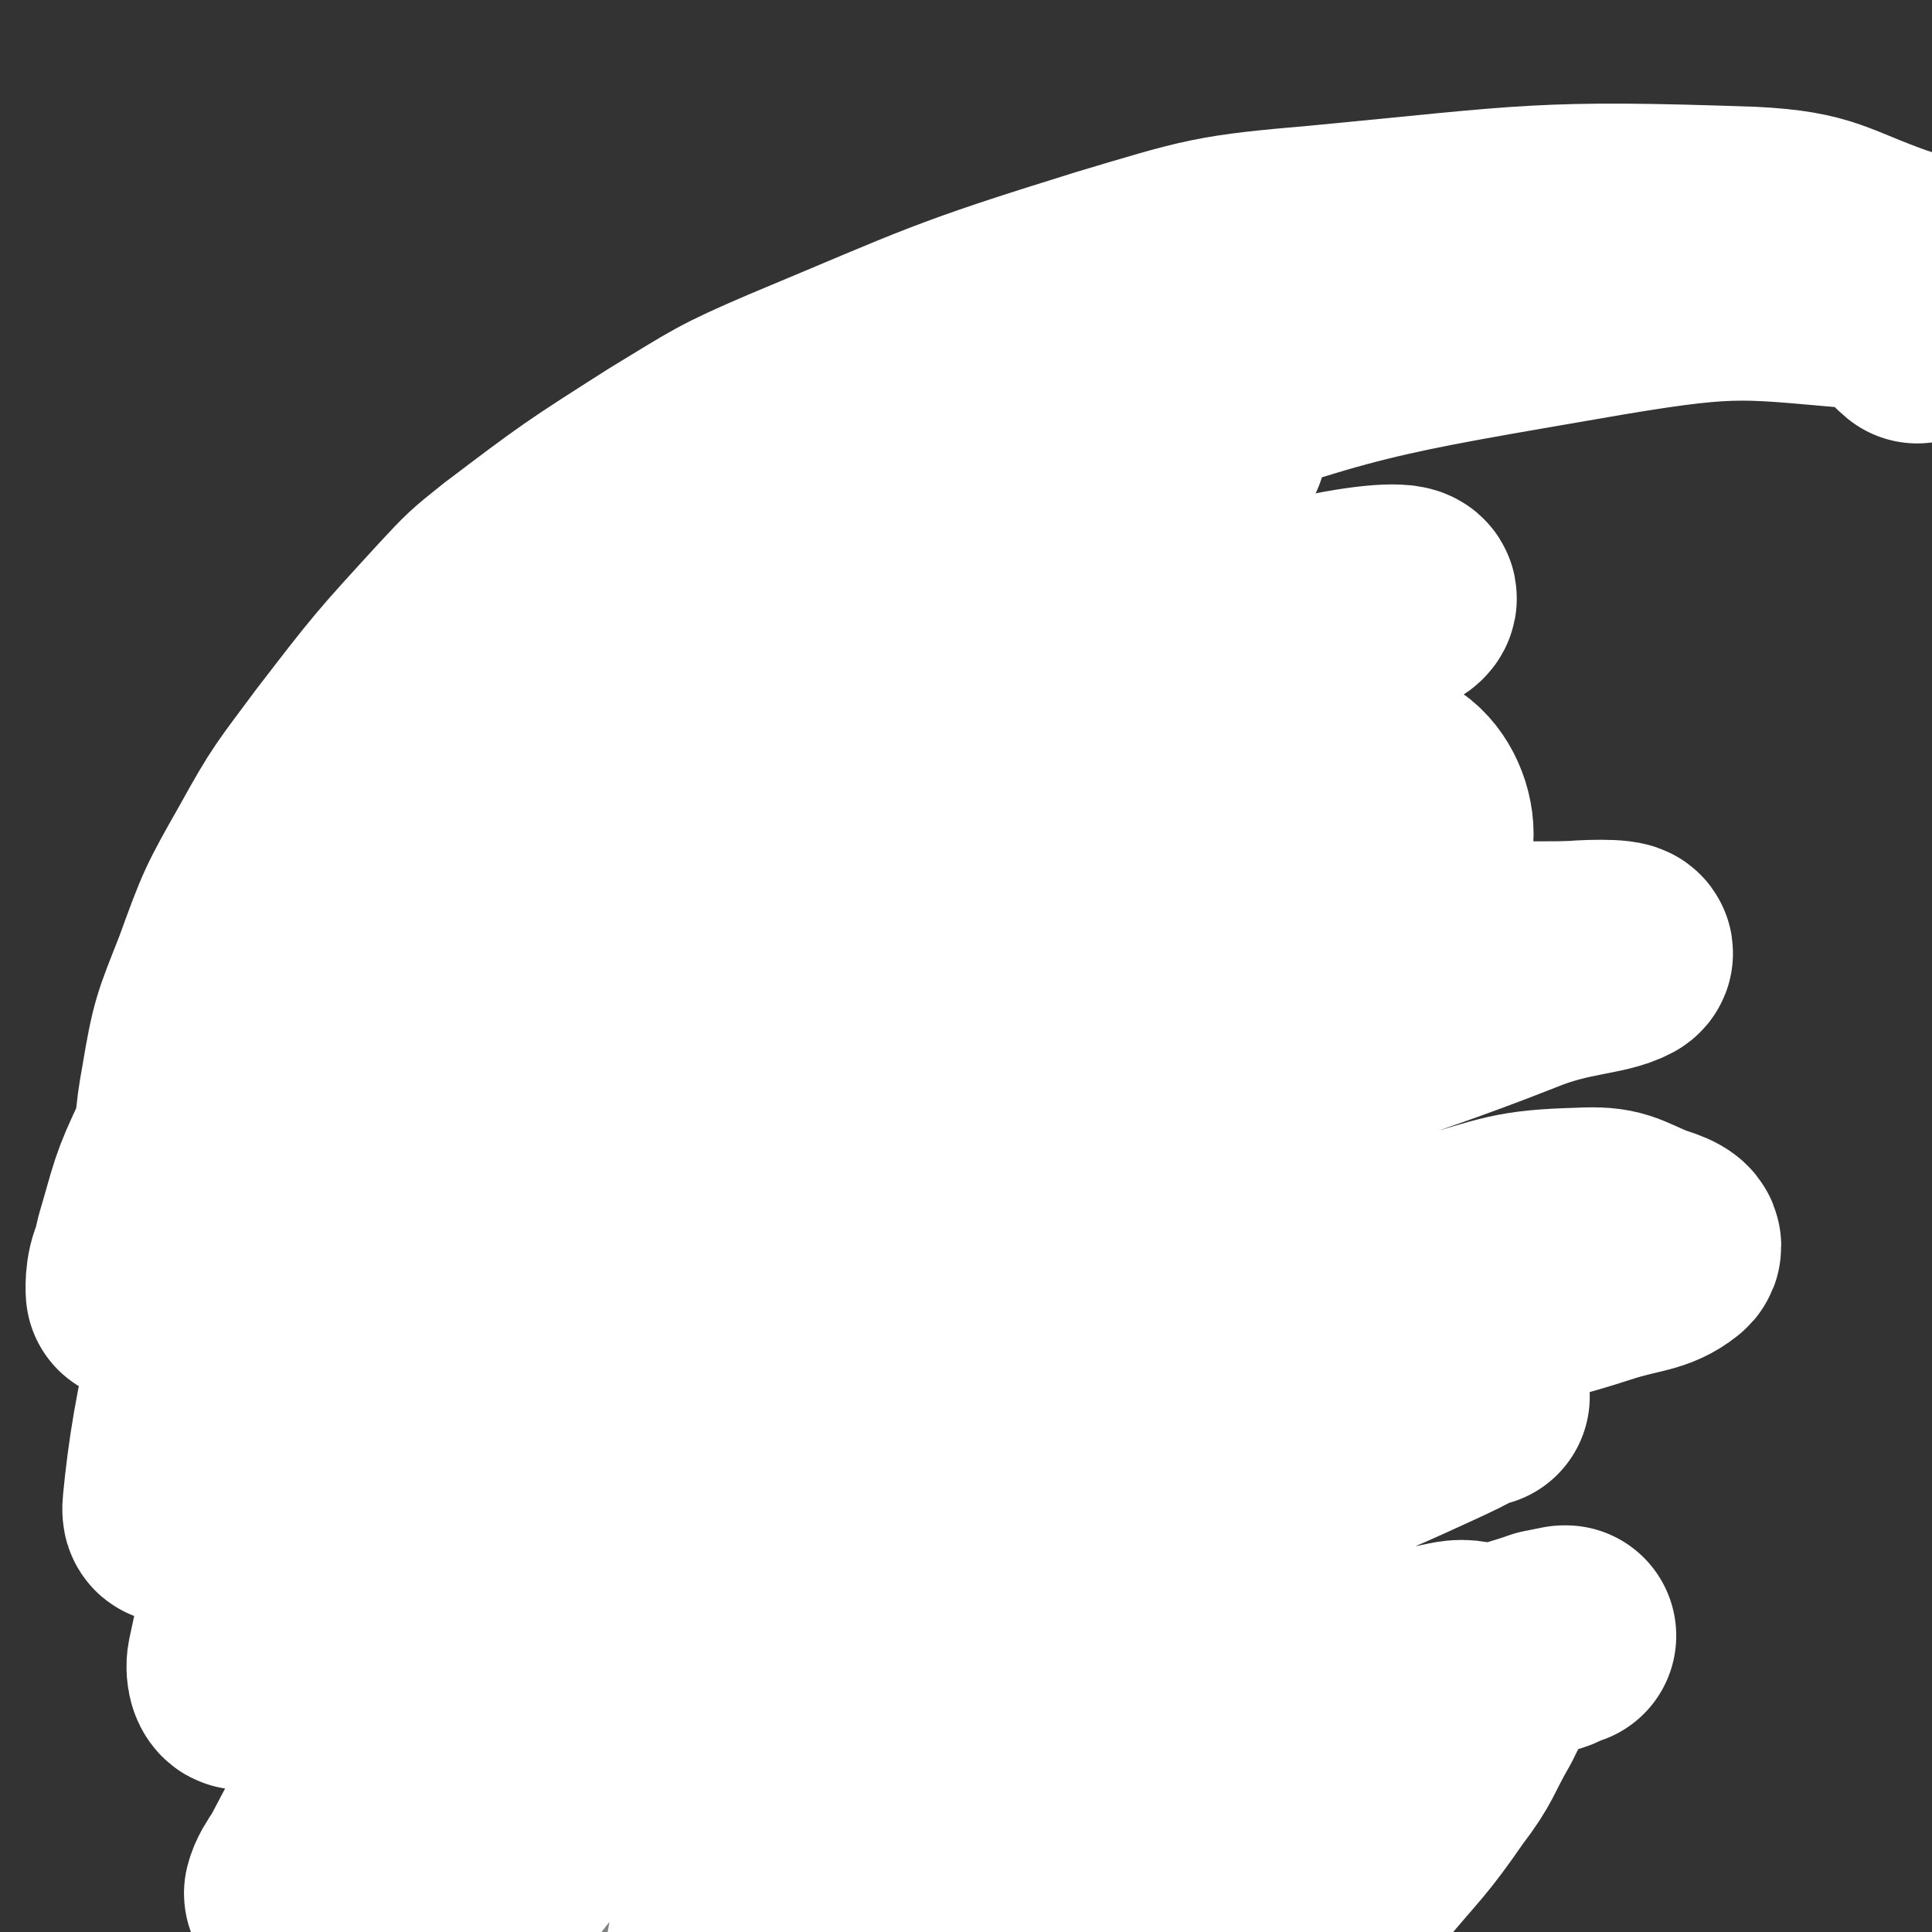 <svg viewBox='0 0 1050 1050' version='1.1' xmlns='http://www.w3.org/2000/svg' xmlns:xlink='http://www.w3.org/1999/xlink'><rect x="0" y="0" width="1050" height="1050" fill="#333333" stroke="none"/><g fill='none' stroke='#808282' stroke-width='36' stroke-linecap='round' stroke-linejoin='round'><path d='M196,574c-1,0 -1,-1 -1,-1 -1,0 0,1 0,1 0,1 0,1 -1,1 0,0 0,0 0,0 0,1 0,1 0,1 2,2 2,2 4,3 2,1 2,1 5,3 4,2 5,2 9,4 6,3 6,3 11,5 10,2 10,2 20,4 3,0 3,0 7,1 '/><path d='M146,666c0,0 -1,-1 -1,-1 0,0 1,0 1,0 -1,0 -1,0 -1,-1 0,-1 0,-2 2,-2 6,-1 6,-1 13,0 11,1 11,1 22,3 11,1 12,0 23,4 9,3 9,4 18,9 10,4 10,5 21,9 6,2 6,1 13,2 '/><path d='M270,694c0,0 -1,-1 -1,-1 0,0 0,0 0,1 0,1 -1,1 -2,3 -1,2 -1,1 -3,4 -1,1 -1,1 -2,3 -1,3 -2,2 -3,5 -1,2 -1,2 -1,4 -1,3 -1,3 -2,5 0,3 0,3 -1,7 0,3 0,3 -1,7 0,4 0,4 0,8 1,5 1,5 2,10 1,6 1,6 4,13 2,5 2,5 4,10 0,1 0,1 1,2 '/><path d='M253,711c-1,0 -1,-1 -1,-1 -1,0 0,0 0,0 0,1 0,1 -1,2 0,0 0,0 -1,1 0,1 0,1 -1,2 0,2 0,2 -1,4 -1,3 0,3 -1,6 -1,4 -1,4 -2,8 -1,5 0,5 -1,10 0,4 0,4 0,9 0,4 0,4 0,8 0,4 0,4 0,9 1,4 1,4 2,9 1,3 1,3 2,7 2,5 2,5 3,9 1,4 0,4 2,9 1,3 1,3 3,7 1,3 0,3 2,7 1,4 1,4 3,7 1,3 1,3 3,7 1,3 1,3 3,6 2,3 2,3 3,6 2,3 2,3 4,6 2,3 2,3 4,6 3,3 3,4 6,6 3,4 3,3 6,6 4,4 4,4 8,7 4,3 4,2 8,5 4,3 4,3 8,5 5,3 5,4 11,6 9,3 9,4 19,5 14,2 14,1 28,1 16,0 16,0 32,-1 16,-1 16,-2 33,-4 13,-1 13,0 27,-1 5,0 5,0 9,0 '/><path d='M408,901c0,0 -2,0 -1,-1 1,0 1,0 3,-1 2,0 2,0 4,-1 3,0 3,0 6,-1 6,0 6,-1 11,-1 6,0 6,0 12,0 7,-1 7,-1 14,-1 8,-1 8,0 16,-1 7,-1 7,-2 14,-3 5,-1 5,0 11,-1 6,-1 6,-1 12,-1 7,0 7,0 14,0 8,-1 8,0 16,-1 11,-2 11,-2 22,-5 15,-3 15,-3 30,-6 3,-1 3,-1 7,-2 '/><path d='M293,589c0,0 -1,-1 -1,-1 0,0 0,1 1,1 0,0 0,-1 1,-1 2,0 2,0 4,0 2,0 2,0 5,1 3,0 3,0 6,1 4,0 4,0 8,1 4,1 4,1 8,2 5,1 5,1 10,2 5,1 5,1 11,3 5,1 5,0 10,2 5,2 5,2 9,4 5,2 5,2 10,3 5,2 5,2 10,4 6,1 6,1 12,3 7,2 7,2 13,3 7,2 7,2 14,3 7,2 7,2 14,4 6,1 6,1 12,2 7,1 7,1 13,2 6,1 6,1 11,3 6,1 6,0 11,2 5,1 5,1 10,3 4,1 4,2 8,3 5,2 5,2 9,4 3,2 3,2 7,4 '/><path d='M409,621c0,0 -1,-1 -1,-1 0,0 1,0 2,1 1,0 1,0 2,1 2,1 2,1 4,2 3,2 3,2 7,3 4,2 4,2 8,3 5,2 5,2 11,4 6,3 6,3 12,5 5,1 5,1 10,2 5,1 5,2 10,3 5,1 5,1 10,3 5,1 5,1 10,2 8,1 8,1 15,3 7,1 7,1 14,3 7,1 7,1 14,2 7,1 7,1 14,2 5,1 5,1 10,2 7,2 7,2 14,3 9,1 9,1 17,2 8,2 8,2 16,3 7,1 7,1 14,2 6,0 6,0 13,1 5,0 5,0 10,1 4,0 4,0 8,0 4,0 4,0 8,0 4,1 4,0 9,1 8,0 8,0 16,1 1,0 1,0 2,0 '/><path d='M516,914c0,0 -1,-1 -1,-1 0,0 0,0 1,0 2,-1 2,-1 4,-2 3,-2 3,-2 6,-4 4,-3 4,-2 8,-5 3,-2 3,-2 7,-4 4,-2 4,-2 7,-4 4,-2 4,-3 8,-5 5,-2 5,-2 10,-4 6,-2 7,-2 13,-4 7,-1 7,-1 13,-2 7,-2 7,-2 13,-3 8,-2 9,-2 17,-3 8,-1 8,-1 15,-2 15,-2 15,-2 30,-3 11,-1 11,-1 22,-2 '/><path d='M651,664c0,0 -1,-1 -1,-1 0,0 0,1 0,2 1,0 1,0 1,1 1,1 2,0 3,1 1,1 1,1 2,2 2,2 2,1 4,2 3,2 3,2 5,4 3,2 4,1 7,3 2,2 2,2 5,3 4,2 4,2 8,4 4,2 4,2 9,4 5,2 5,2 10,5 5,2 5,2 10,5 4,2 4,2 9,5 4,2 4,2 7,5 4,3 4,3 7,6 3,2 3,2 6,5 3,3 4,3 7,6 3,2 3,2 6,5 2,2 2,2 4,5 2,3 2,3 3,6 1,3 1,3 2,7 1,2 1,2 2,5 1,2 1,2 2,4 1,3 1,3 2,6 1,2 0,3 0,5 0,2 1,2 1,4 0,2 0,2 -1,4 0,3 0,3 -1,5 -1,2 -1,2 -2,4 -1,4 -1,4 -3,7 -2,4 -2,4 -5,8 -3,5 -3,5 -6,10 -4,5 -4,5 -8,10 -3,5 -3,5 -7,10 -3,5 -2,5 -6,10 -4,5 -5,4 -9,8 -6,4 -6,4 -11,8 -6,3 -6,3 -12,6 -6,2 -6,2 -13,4 -7,3 -7,3 -15,4 -9,2 -9,2 -17,3 -9,2 -9,2 -17,4 '/><path d='M317,862c0,0 -1,-1 -1,-1 0,0 1,1 2,1 0,0 0,0 0,0 1,1 1,1 1,2 0,2 0,2 0,4 0,2 0,2 1,4 0,4 0,4 0,8 0,3 0,3 0,7 0,7 0,7 0,15 -1,6 -1,6 -2,12 0,7 1,7 1,13 0,7 0,7 0,14 0,8 0,8 0,17 0,7 0,7 0,14 0,7 0,7 0,13 0,1 0,1 0,3 '/><path d='M327,948c0,0 -1,-1 -1,-1 0,0 0,0 0,0 0,1 0,1 0,1 0,1 0,1 -1,2 0,2 0,2 0,3 -1,3 -1,3 -1,6 0,5 0,5 0,9 0,5 0,5 0,10 0,5 0,5 0,11 0,5 1,5 1,10 1,5 0,5 1,11 0,5 0,5 2,10 1,4 0,4 2,8 0,3 1,3 2,5 '/><path d='M345,888c0,0 -1,-1 -1,-1 0,0 0,0 0,0 0,1 0,1 0,2 -1,2 0,2 0,4 0,3 0,3 0,6 0,4 -1,4 0,8 0,6 0,6 0,12 0,6 1,6 1,12 0,6 0,6 0,13 1,7 1,7 1,14 1,8 1,8 2,16 0,7 1,7 2,14 1,6 1,7 2,13 1,6 2,6 3,12 0,1 0,1 1,2 '/></g>
<g fill='none' stroke='#000000' stroke-width='36' stroke-linecap='round' stroke-linejoin='round'><path d='M677,949c0,0 -1,0 -1,-1 0,0 0,0 1,0 0,-1 0,-1 0,-1 0,-1 0,-1 0,-2 -1,-2 -1,-2 -1,-3 -1,-1 0,-1 -1,-2 -1,-2 -1,-2 -2,-4 -1,-1 -1,-1 -2,-3 -2,-2 -2,-2 -4,-4 -1,-2 -1,-2 -3,-4 -2,-2 -1,-2 -3,-3 -2,-1 -3,0 -5,-1 -3,0 -3,-1 -7,-1 -3,0 -3,0 -7,0 -3,0 -3,0 -6,1 -4,1 -4,1 -8,2 -3,1 -3,2 -6,3 -3,2 -3,2 -6,3 -4,2 -3,2 -6,4 -3,2 -3,2 -6,5 -2,2 -2,2 -5,4 -2,2 -2,2 -5,4 -2,2 -2,2 -4,3 -1,2 -1,2 -3,4 -2,2 -2,1 -3,4 -1,3 0,3 0,6 -1,4 -2,4 -2,8 0,5 1,5 1,9 1,4 1,4 1,8 1,4 1,5 2,9 1,3 1,3 3,6 3,5 3,5 7,9 6,6 6,6 13,12 7,7 7,7 14,13 5,3 5,3 10,7 4,2 4,2 7,5 3,1 3,1 6,2 1,1 1,1 2,1 3,1 3,1 7,1 2,1 2,1 5,0 4,-1 4,-1 7,-2 5,-2 5,-2 9,-5 5,-2 5,-2 9,-5 4,-3 4,-3 8,-7 5,-4 5,-4 9,-9 7,-8 6,-8 12,-16 4,-6 4,-6 8,-12 3,-4 4,-4 7,-8 2,-4 2,-4 4,-8 2,-4 2,-4 3,-8 1,-5 1,-5 0,-10 0,-6 0,-6 -1,-12 0,-6 0,-6 -2,-12 -1,-5 -1,-5 -3,-11 -2,-4 -2,-4 -4,-8 -2,-3 -2,-4 -5,-6 -2,-2 -2,-2 -5,-3 -3,-1 -3,-1 -6,-1 -5,-1 -5,-1 -9,-1 -5,0 -5,0 -9,1 -4,0 -4,0 -7,1 -4,0 -5,0 -9,1 -5,2 -5,2 -9,4 -6,2 -6,1 -12,4 -7,3 -7,4 -13,7 '/><path d='M661,876c-1,0 -2,-1 -1,-1 0,0 0,0 1,0 1,0 1,0 2,-1 1,-1 1,-1 2,-2 2,-1 1,-1 3,-2 0,0 0,0 0,-1 1,-1 1,-2 3,-3 0,-1 1,0 1,0 0,1 0,2 0,4 1,2 1,2 2,5 0,1 0,1 0,1 '/><path d='M673,891c0,0 -1,-1 -1,-1 0,0 1,0 1,0 0,0 0,0 0,-1 0,0 0,-1 0,-1 0,1 0,1 0,2 1,1 1,1 2,2 1,3 0,3 1,6 2,3 2,3 5,6 0,1 0,1 0,1 '/><path d='M641,955c0,-1 -1,-2 -1,-1 0,0 1,0 1,1 2,1 2,1 3,2 3,1 3,1 6,2 3,1 3,1 6,1 4,1 4,1 7,1 3,0 3,-1 6,-1 2,-1 2,-1 4,-1 1,0 1,0 2,0 2,-1 2,-1 3,-1 2,1 2,1 2,2 1,1 1,1 0,2 0,3 -1,3 -2,5 -1,3 -1,3 -3,5 -1,2 -2,2 -4,4 -2,2 -2,2 -4,3 -3,2 -3,1 -6,2 -3,0 -3,0 -6,0 -3,0 -3,0 -6,-2 -3,-1 -3,-1 -6,-2 -3,-2 -4,-2 -6,-5 -3,-2 -2,-2 -4,-5 -2,-2 -2,-2 -4,-5 -1,-2 -1,-3 -1,-5 0,-2 0,-2 1,-4 1,-2 1,-2 3,-3 2,-2 2,-2 5,-3 4,-1 4,-1 7,-1 5,1 5,1 10,3 5,1 5,1 9,3 3,2 3,2 5,4 3,3 3,3 5,6 1,2 1,2 1,4 0,3 1,3 0,5 0,2 0,2 -2,4 -1,3 -1,3 -4,4 -3,3 -3,3 -6,5 -4,2 -3,2 -7,4 -3,2 -3,2 -6,3 -2,1 -2,1 -3,2 -3,1 -3,1 -6,2 -2,1 -2,1 -4,1 -2,0 -2,0 -4,-1 -1,0 -1,-1 -2,-2 -1,-2 -1,-2 -2,-4 -1,-2 -2,-2 -1,-4 0,-3 1,-2 3,-5 2,-3 1,-4 4,-6 4,-5 4,-5 9,-9 4,-4 4,-4 8,-7 4,-3 4,-3 9,-5 4,-2 4,-2 8,-2 3,0 3,-1 6,0 3,1 3,2 6,4 2,2 3,2 4,5 2,2 1,3 1,5 0,3 0,3 -1,5 -1,2 -1,2 -2,5 -2,2 -2,2 -4,3 -2,2 -2,2 -4,4 -3,2 -3,2 -6,4 -4,3 -4,3 -8,6 -4,2 -4,3 -7,5 -3,2 -3,3 -6,4 -3,2 -3,2 -6,2 -3,1 -3,1 -6,1 -3,-1 -3,-1 -5,-3 -3,-2 -3,-1 -5,-4 -2,-2 -2,-3 -3,-6 -1,-3 -2,-3 -2,-7 -1,-3 -1,-3 -2,-7 0,-3 0,-3 0,-7 0,-3 -1,-3 0,-6 0,-2 1,-2 2,-4 1,-2 2,-2 4,-3 3,-3 3,-3 6,-4 4,-2 5,-2 9,-3 3,-1 4,-2 7,-1 4,1 4,2 8,5 3,2 3,2 6,5 3,3 3,3 4,6 2,3 2,3 2,7 0,3 -1,3 -2,6 -1,3 -1,3 -2,6 -1,2 -1,2 -3,4 -2,2 -2,2 -4,4 -2,1 -2,1 -5,2 -2,1 -2,1 -5,2 -2,1 -2,1 -5,1 -4,0 -4,0 -7,1 -4,0 -4,0 -7,0 -3,-1 -3,-1 -6,-2 -1,-1 -1,-1 -2,-2 -2,-2 -3,-2 -3,-4 -1,-2 0,-2 0,-4 0,-2 0,-2 1,-4 1,-2 1,-2 3,-4 3,-2 3,-2 6,-3 4,-2 4,-2 9,-4 5,-2 5,-2 10,-4 5,-2 6,-2 11,-4 5,-2 5,-2 10,-4 4,-1 4,-1 8,-2 5,-1 5,-1 10,-2 0,0 0,0 0,0 '/><path d='M700,916c-1,0 -1,-1 -1,-1 -1,1 0,2 0,3 1,1 1,1 2,2 0,2 0,2 1,4 0,2 1,2 1,4 1,3 1,3 2,6 0,3 0,3 1,6 0,3 0,3 0,6 -1,3 -1,3 -2,6 0,3 0,3 -1,6 -2,2 -2,2 -5,4 -3,3 -3,3 -6,6 -4,2 -4,2 -7,5 -5,3 -5,3 -9,7 0,0 0,0 0,0 '/><path d='M723,923c0,0 -1,-1 -1,-1 0,0 1,0 1,1 1,1 1,1 1,2 1,3 1,3 1,6 0,3 0,4 -1,7 -1,5 -2,5 -4,10 -2,6 -2,6 -5,11 -3,5 -3,5 -6,9 -2,4 -2,4 -5,8 -2,3 -2,3 -5,5 -4,3 -4,3 -7,5 -5,3 -6,2 -11,4 -4,3 -4,3 -9,6 0,0 0,0 -1,1 '/><path d='M700,995c-1,0 -1,-1 -1,-1 -1,0 -1,1 -1,2 -1,1 -1,1 -2,2 -2,1 -2,1 -4,3 -4,2 -4,2 -7,4 -2,1 -2,1 -5,2 -3,1 -3,1 -6,2 -3,1 -3,1 -6,2 -3,1 -3,1 -6,2 -1,0 -1,0 -1,0 '/><path d='M688,1025c0,0 0,-1 -1,-1 0,0 0,0 0,1 0,0 0,0 -1,0 0,0 0,-1 -1,0 -2,0 -2,0 -4,1 -1,0 -1,0 -2,0 -2,0 -2,1 -4,1 -2,1 -2,1 -4,1 -3,-1 -3,-1 -5,-3 -3,-2 -3,-2 -5,-5 -3,-4 -3,-4 -6,-8 -3,-4 -2,-5 -5,-9 -2,-5 -2,-5 -4,-9 '/></g>
<g fill='none' stroke='#FFFFFF' stroke-width='36' stroke-linecap='round' stroke-linejoin='round'><path d='M119,669c0,0 -1,-1 -1,-1 0,-1 1,0 1,-1 1,-1 1,-1 1,-3 0,-1 0,-1 0,-2 0,-2 0,-2 1,-4 0,-3 0,-4 2,-4 5,-2 6,-1 13,-1 12,-1 13,0 25,0 17,-2 17,-2 33,-4 13,-2 13,-2 26,-4 10,-2 10,-2 20,-4 2,0 2,0 5,0 '/><path d='M139,668c0,0 -1,-1 -1,-1 2,0 3,1 6,1 10,2 10,3 20,3 26,-2 26,-4 52,-7 '/><path d='M127,671c-1,0 -2,-1 -1,-1 0,-1 1,-1 3,-2 7,-4 6,-5 13,-8 15,-6 16,-7 31,-11 13,-3 13,-2 26,-2 11,0 11,1 22,2 6,0 6,0 12,1 '/><path d='M181,688c0,0 -1,-1 -1,-1 0,0 1,1 2,1 3,0 3,0 6,-1 9,-1 9,0 17,-2 17,-5 16,-6 32,-11 8,-3 8,-3 17,-6 '/><path d='M179,706c0,-1 -1,-1 -1,-1 1,-1 2,-1 3,-1 5,-3 5,-3 9,-5 15,-9 15,-9 30,-18 19,-10 19,-9 38,-19 '/></g>
<g fill='none' stroke='#808282' stroke-width='36' stroke-linecap='round' stroke-linejoin='round'><path d='M250,735c-1,0 -1,-1 -1,-1 -1,0 0,0 0,0 0,0 0,0 0,0 1,-1 1,-1 2,-2 1,-1 2,-1 3,-3 1,-2 1,-2 2,-4 1,-2 1,-2 2,-4 1,-2 2,-2 3,-4 1,-3 1,-3 2,-5 1,-2 0,-3 1,-5 1,-2 1,-2 2,-4 1,-2 1,-2 1,-4 0,-3 0,-3 0,-5 1,-3 1,-3 1,-5 1,-4 0,-4 1,-7 0,-4 0,-4 0,-7 -1,-4 -1,-4 -1,-8 -1,-3 -1,-3 -2,-7 0,-3 0,-3 -2,-6 0,-3 0,-3 -2,-5 -1,-3 -1,-3 -3,-5 -1,-2 0,-2 -2,-4 -1,-2 -1,-1 -3,-2 -2,-2 -2,-2 -4,-4 -2,-1 -2,-1 -3,-3 -3,-2 -3,-2 -6,-4 -3,-3 -3,-3 -5,-5 -3,-2 -3,-2 -6,-4 -2,-3 -1,-3 -3,-6 -2,-2 -2,-1 -4,-3 -1,-2 -1,-2 -3,-4 0,-1 0,-1 -1,-3 -1,-1 0,-1 -1,-2 -1,-1 -1,-1 -2,-3 -2,-1 -2,-1 -4,-3 -2,-2 -1,-2 -3,-5 -3,-3 -3,-3 -7,-6 -3,-4 -3,-4 -7,-7 -4,-3 -4,-2 -8,-5 -4,-3 -3,-3 -7,-6 -3,-2 -3,-1 -6,-3 -3,-1 -3,-1 -5,-2 -2,-1 -2,-1 -4,-2 -1,-1 -1,-1 -2,-2 0,0 0,0 0,-1 '/><path d='M333,597c0,0 -1,-1 -1,-1 -1,0 -1,0 -2,0 -1,0 -2,1 -3,0 -1,0 -1,0 -2,-1 0,0 0,0 -1,-1 -1,-2 -1,-2 -2,-3 0,-2 0,-2 -1,-3 -1,-3 -1,-3 -3,-6 -2,-4 -1,-4 -3,-7 -3,-4 -3,-4 -7,-8 -3,-4 -3,-4 -6,-7 -3,-4 -4,-3 -7,-7 -2,-3 -2,-3 -4,-7 -3,-3 -3,-3 -4,-7 -2,-4 -2,-4 -2,-9 0,-5 0,-5 0,-11 '/><path d='M268,627c0,0 -1,-1 -1,-1 0,0 1,0 1,1 1,0 1,0 1,1 3,2 3,2 7,3 3,2 3,2 7,3 7,2 7,3 14,4 16,3 16,2 32,5 0,0 0,0 1,0 '/><path d='M265,617c0,0 -1,-1 -1,-1 2,-1 3,0 6,0 2,0 2,0 5,0 5,0 5,0 10,0 5,1 5,1 10,2 6,1 5,1 11,3 4,1 4,1 9,2 5,1 5,1 10,3 6,1 6,1 11,2 5,1 5,1 10,2 6,1 6,1 12,2 6,2 6,2 12,3 8,2 8,2 17,3 6,1 6,1 12,2 6,2 6,2 13,4 5,1 5,1 10,3 5,1 5,1 9,3 5,2 4,2 9,4 3,2 3,2 7,3 5,2 5,2 9,4 5,1 5,2 9,4 4,2 5,1 9,3 5,1 5,1 10,2 5,1 5,1 9,2 4,1 4,2 9,2 4,1 4,1 8,1 4,1 4,1 8,2 4,0 4,0 8,1 4,0 4,0 8,1 5,1 5,2 9,3 4,0 4,0 7,0 3,1 3,2 7,2 4,1 4,1 7,1 5,1 5,0 9,1 4,0 4,1 8,1 6,0 6,-1 12,-1 6,-1 6,0 11,0 6,-1 6,0 12,0 6,0 6,0 12,0 9,0 9,-1 19,0 12,0 12,0 25,0 4,1 4,1 8,1 '/><path d='M355,577c-1,0 -1,-1 -1,-1 -1,0 0,1 0,1 0,1 -1,1 -2,1 -1,1 -1,1 -2,1 -1,0 -1,0 -3,0 -1,0 -1,0 -1,-1 0,0 0,0 0,0 -1,0 -1,0 -1,-1 0,-1 0,-1 1,-1 3,-1 3,0 6,-1 4,0 4,0 8,-1 8,-1 8,-1 16,-2 8,-1 8,-1 16,-1 9,-1 9,-1 17,-1 7,-1 7,-1 14,-1 7,0 7,0 14,1 6,1 6,1 12,2 6,1 6,0 11,1 6,1 6,1 12,2 7,2 7,2 13,3 7,2 7,1 13,2 7,2 7,2 14,3 6,1 6,0 13,2 6,1 6,1 12,2 4,2 4,2 9,3 5,1 5,1 10,2 6,2 6,2 12,3 5,1 5,1 10,2 6,1 6,2 13,3 6,1 6,1 12,2 5,1 5,1 10,3 5,1 5,1 10,3 5,2 5,2 10,3 5,2 5,2 10,5 5,2 5,2 9,4 4,3 4,3 8,6 4,2 4,2 8,5 3,3 3,4 6,8 3,3 2,4 5,7 4,4 4,4 8,7 5,5 5,5 11,9 8,6 8,6 16,11 2,0 2,0 3,1 '/></g>
<g fill='none' stroke='#FFFFFF' stroke-width='120' stroke-linecap='round' stroke-linejoin='round'><path d='M804,759c0,0 -1,-1 -1,-1 -1,0 -1,1 -2,1 -13,7 -13,7 -26,13 -24,11 -24,11 -48,21 -24,10 -25,9 -48,20 -23,10 -22,11 -44,23 -22,12 -22,13 -43,25 -20,13 -21,12 -41,26 -21,15 -21,15 -40,32 -21,18 -21,18 -40,36 -17,17 -17,17 -33,35 -13,14 -13,14 -24,29 -7,9 -7,9 -13,19 -2,4 -2,4 -4,9 -2,4 -5,6 -3,8 1,1 5,-1 9,-2 13,-4 13,-3 25,-8 28,-12 28,-13 55,-27 33,-17 32,-18 65,-35 34,-19 34,-20 69,-36 32,-16 32,-18 66,-28 48,-14 49,-11 99,-20 10,-2 11,-3 20,-1 6,1 7,3 9,8 1,3 -1,4 -3,7 -3,9 -3,9 -7,17 -11,19 -9,20 -22,37 -18,26 -19,25 -39,49 -16,19 -15,19 -32,37 -12,13 -12,13 -25,26 -9,8 -8,10 -17,16 -9,6 -10,4 -20,8 -11,3 -11,4 -22,7 -11,2 -12,3 -23,3 -11,-1 -11,-3 -22,-5 -8,-2 -9,-1 -16,-4 -4,-2 -5,-2 -7,-6 -3,-5 -5,-6 -4,-13 3,-14 4,-15 12,-29 12,-20 12,-22 30,-38 23,-22 25,-20 51,-38 28,-19 28,-19 58,-35 27,-15 27,-15 55,-26 34,-13 35,-12 70,-23 6,-2 6,-1 13,-3 3,-1 3,-1 6,-3 2,0 3,-1 4,-1 0,0 0,0 -1,0 -5,1 -5,1 -10,2 -14,5 -15,4 -28,10 -27,11 -28,10 -53,23 -29,16 -28,18 -56,35 -25,15 -24,16 -49,30 -22,11 -22,11 -45,20 -44,18 -44,18 -89,33 -19,7 -20,7 -40,13 -16,5 -16,5 -33,10 -13,4 -13,4 -27,8 -9,3 -9,3 -18,5 -4,1 -4,1 -8,2 -2,0 -4,2 -5,0 -2,-5 -2,-7 -1,-13 4,-18 2,-20 10,-36 19,-37 19,-38 45,-71 30,-38 30,-38 66,-71 41,-36 41,-37 88,-67 82,-52 82,-54 170,-96 49,-23 51,-17 103,-34 19,-6 27,-5 37,-13 4,-3 -4,-6 -11,-8 -17,-7 -18,-10 -37,-9 -37,1 -38,4 -74,14 -47,13 -49,9 -93,30 -114,54 -120,48 -223,121 -88,63 -84,71 -159,151 -46,49 -40,54 -83,106 -6,7 -11,13 -13,12 -3,0 1,-7 3,-15 9,-25 7,-26 18,-50 19,-40 18,-41 41,-80 28,-46 27,-48 61,-90 41,-51 39,-55 90,-96 107,-85 108,-88 226,-157 80,-46 85,-39 171,-73 27,-11 46,-10 57,-16 5,-3 -13,-3 -26,-2 -29,1 -30,-2 -59,6 -62,16 -63,16 -121,41 -63,26 -66,23 -122,62 -113,80 -117,79 -215,177 -70,71 -60,80 -122,160 -25,32 -25,33 -51,64 -2,2 -5,3 -5,2 1,-4 3,-7 7,-13 11,-21 11,-21 23,-42 25,-41 23,-43 50,-82 40,-58 35,-64 85,-112 108,-104 110,-106 233,-193 98,-68 132,-50 209,-117 16,-15 0,-53 -22,-47 -117,30 -133,49 -255,118 -69,39 -70,42 -127,98 -106,104 -104,108 -200,221 -19,23 -16,34 -30,52 -3,3 -5,-4 -4,-9 4,-19 4,-20 12,-38 19,-43 18,-43 42,-84 29,-50 28,-51 63,-96 39,-50 37,-53 85,-94 115,-97 113,-103 241,-182 88,-54 171,-67 191,-82 13,-10 -70,0 -126,31 -194,106 -201,105 -374,242 -76,60 -65,74 -124,151 -25,32 -47,87 -45,67 5,-52 17,-109 57,-209 22,-54 22,-60 66,-98 150,-132 158,-127 323,-242 29,-20 84,-40 65,-28 -80,52 -135,73 -264,157 -74,48 -81,43 -141,107 -72,79 -64,89 -123,180 -4,7 -3,18 -3,17 1,-3 2,-14 5,-26 8,-27 7,-28 19,-53 18,-38 16,-41 43,-74 33,-42 34,-42 76,-76 88,-72 86,-77 182,-136 100,-61 101,-64 211,-104 127,-45 130,-44 263,-67 72,-12 76,-9 147,-3 14,1 11,9 22,18 '/><path d='M661,242c-1,0 -1,-1 -1,-1 -1,0 0,1 -1,1 -2,2 -3,2 -6,3 -6,2 -6,2 -13,5 -27,10 -28,9 -54,21 -36,15 -36,14 -71,31 -36,19 -36,19 -70,40 -34,20 -34,20 -66,43 -34,24 -34,24 -66,52 -31,26 -31,26 -59,55 -29,27 -29,28 -56,57 -35,38 -36,37 -69,77 -8,10 -4,12 -11,22 -5,8 -6,10 -12,14 -1,1 -2,-1 -2,-4 -2,-12 -3,-12 -3,-24 0,-23 -1,-23 3,-45 5,-30 6,-31 17,-59 12,-33 12,-33 29,-63 16,-29 17,-29 37,-56 30,-39 30,-39 63,-75 13,-14 13,-14 28,-26 41,-31 41,-31 85,-59 33,-20 33,-21 68,-36 84,-35 84,-37 171,-64 57,-17 58,-18 116,-23 116,-11 118,-14 234,-10 39,2 40,8 77,21 5,1 3,4 7,8 '/></g>
</svg>